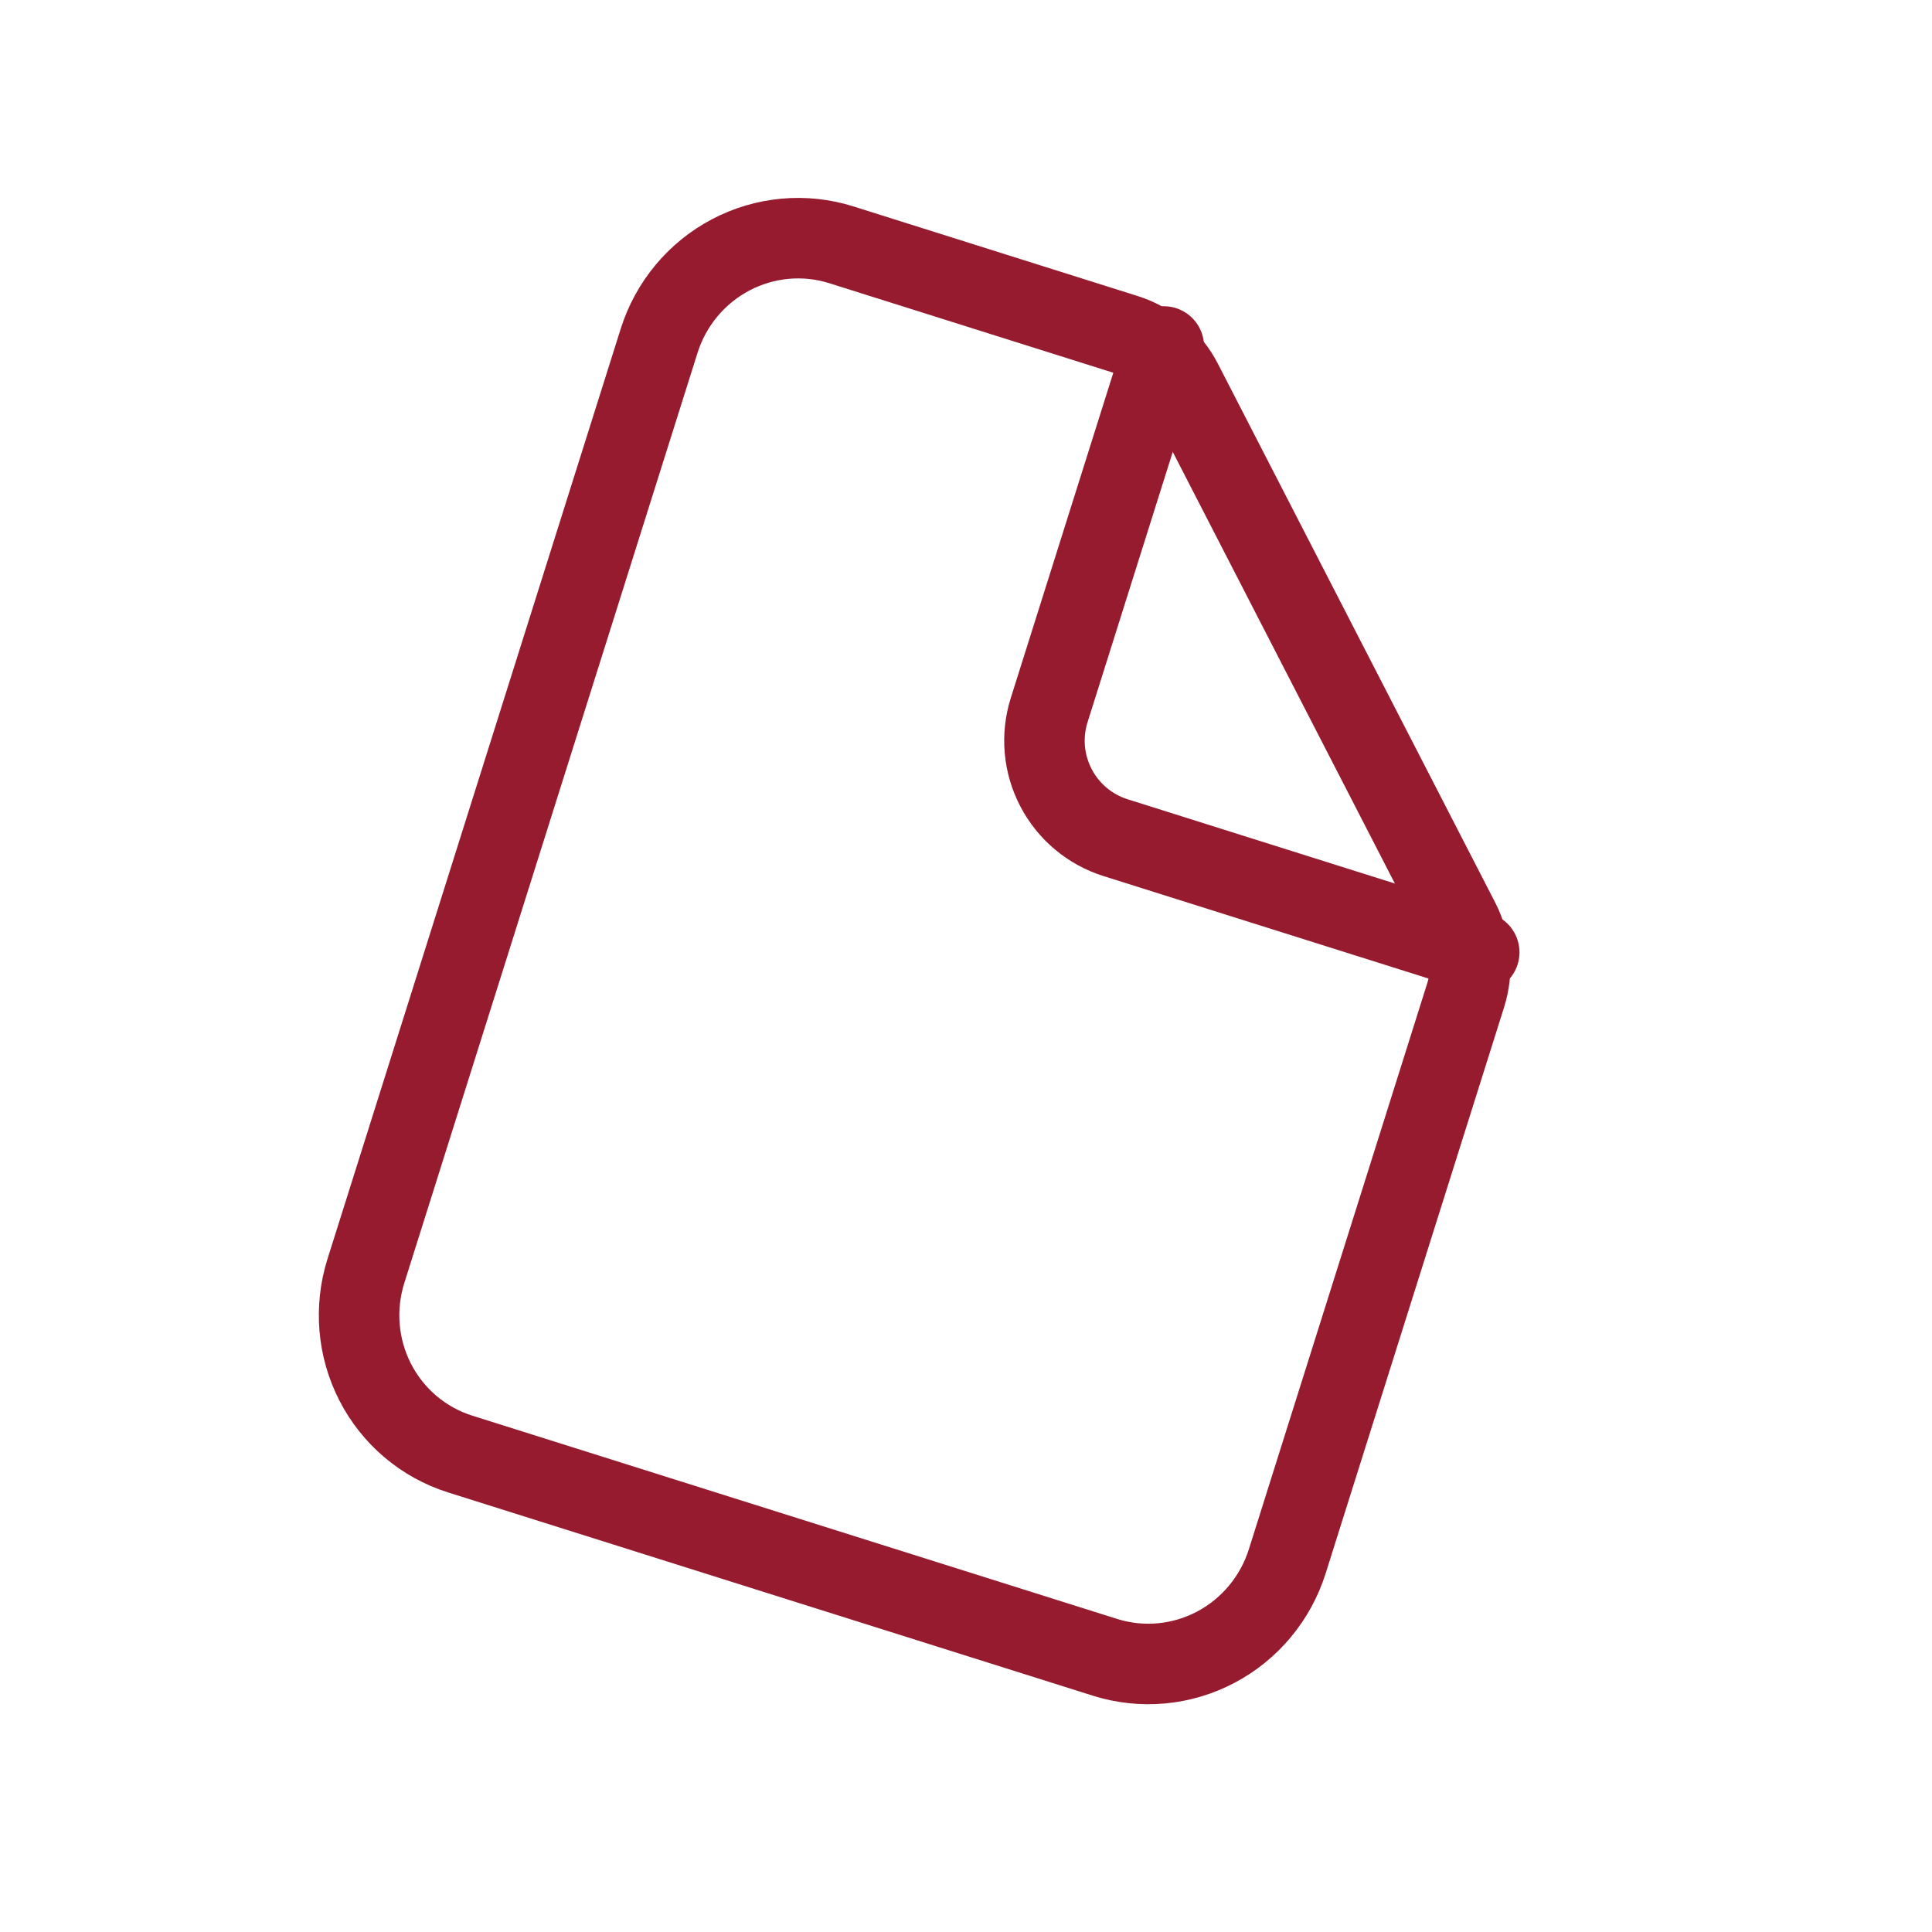 <?xml version="1.0" encoding="UTF-8"?>
<svg xmlns="http://www.w3.org/2000/svg" width="48" height="48" viewBox="0 0 48 48" fill="none">
  <path d="M36.414 24.727L31.981 38.792C31.691 39.711 31.051 40.479 30.203 40.926C29.354 41.373 28.365 41.463 27.455 41.176L11.432 36.125C10.521 35.838 9.763 35.197 9.324 34.344C8.885 33.491 8.801 32.496 9.091 31.576L16.376 8.466C16.666 7.547 17.305 6.779 18.154 6.332C19.003 5.885 19.992 5.795 20.902 6.082L27.966 8.309C28.573 8.5 29.078 8.927 29.37 9.496L36.259 22.882C36.551 23.451 36.607 24.115 36.414 24.727Z" stroke="#971B2F" stroke-width="2" stroke-linejoin="round"></path>
  <path d="M28.914 8.608L26.066 17.643C25.864 18.282 25.925 18.975 26.235 19.569C26.544 20.164 27.077 20.611 27.716 20.812L36.751 23.66" stroke="#971B2F" stroke-width="2" stroke-linecap="round" stroke-linejoin="round"></path>
</svg>
